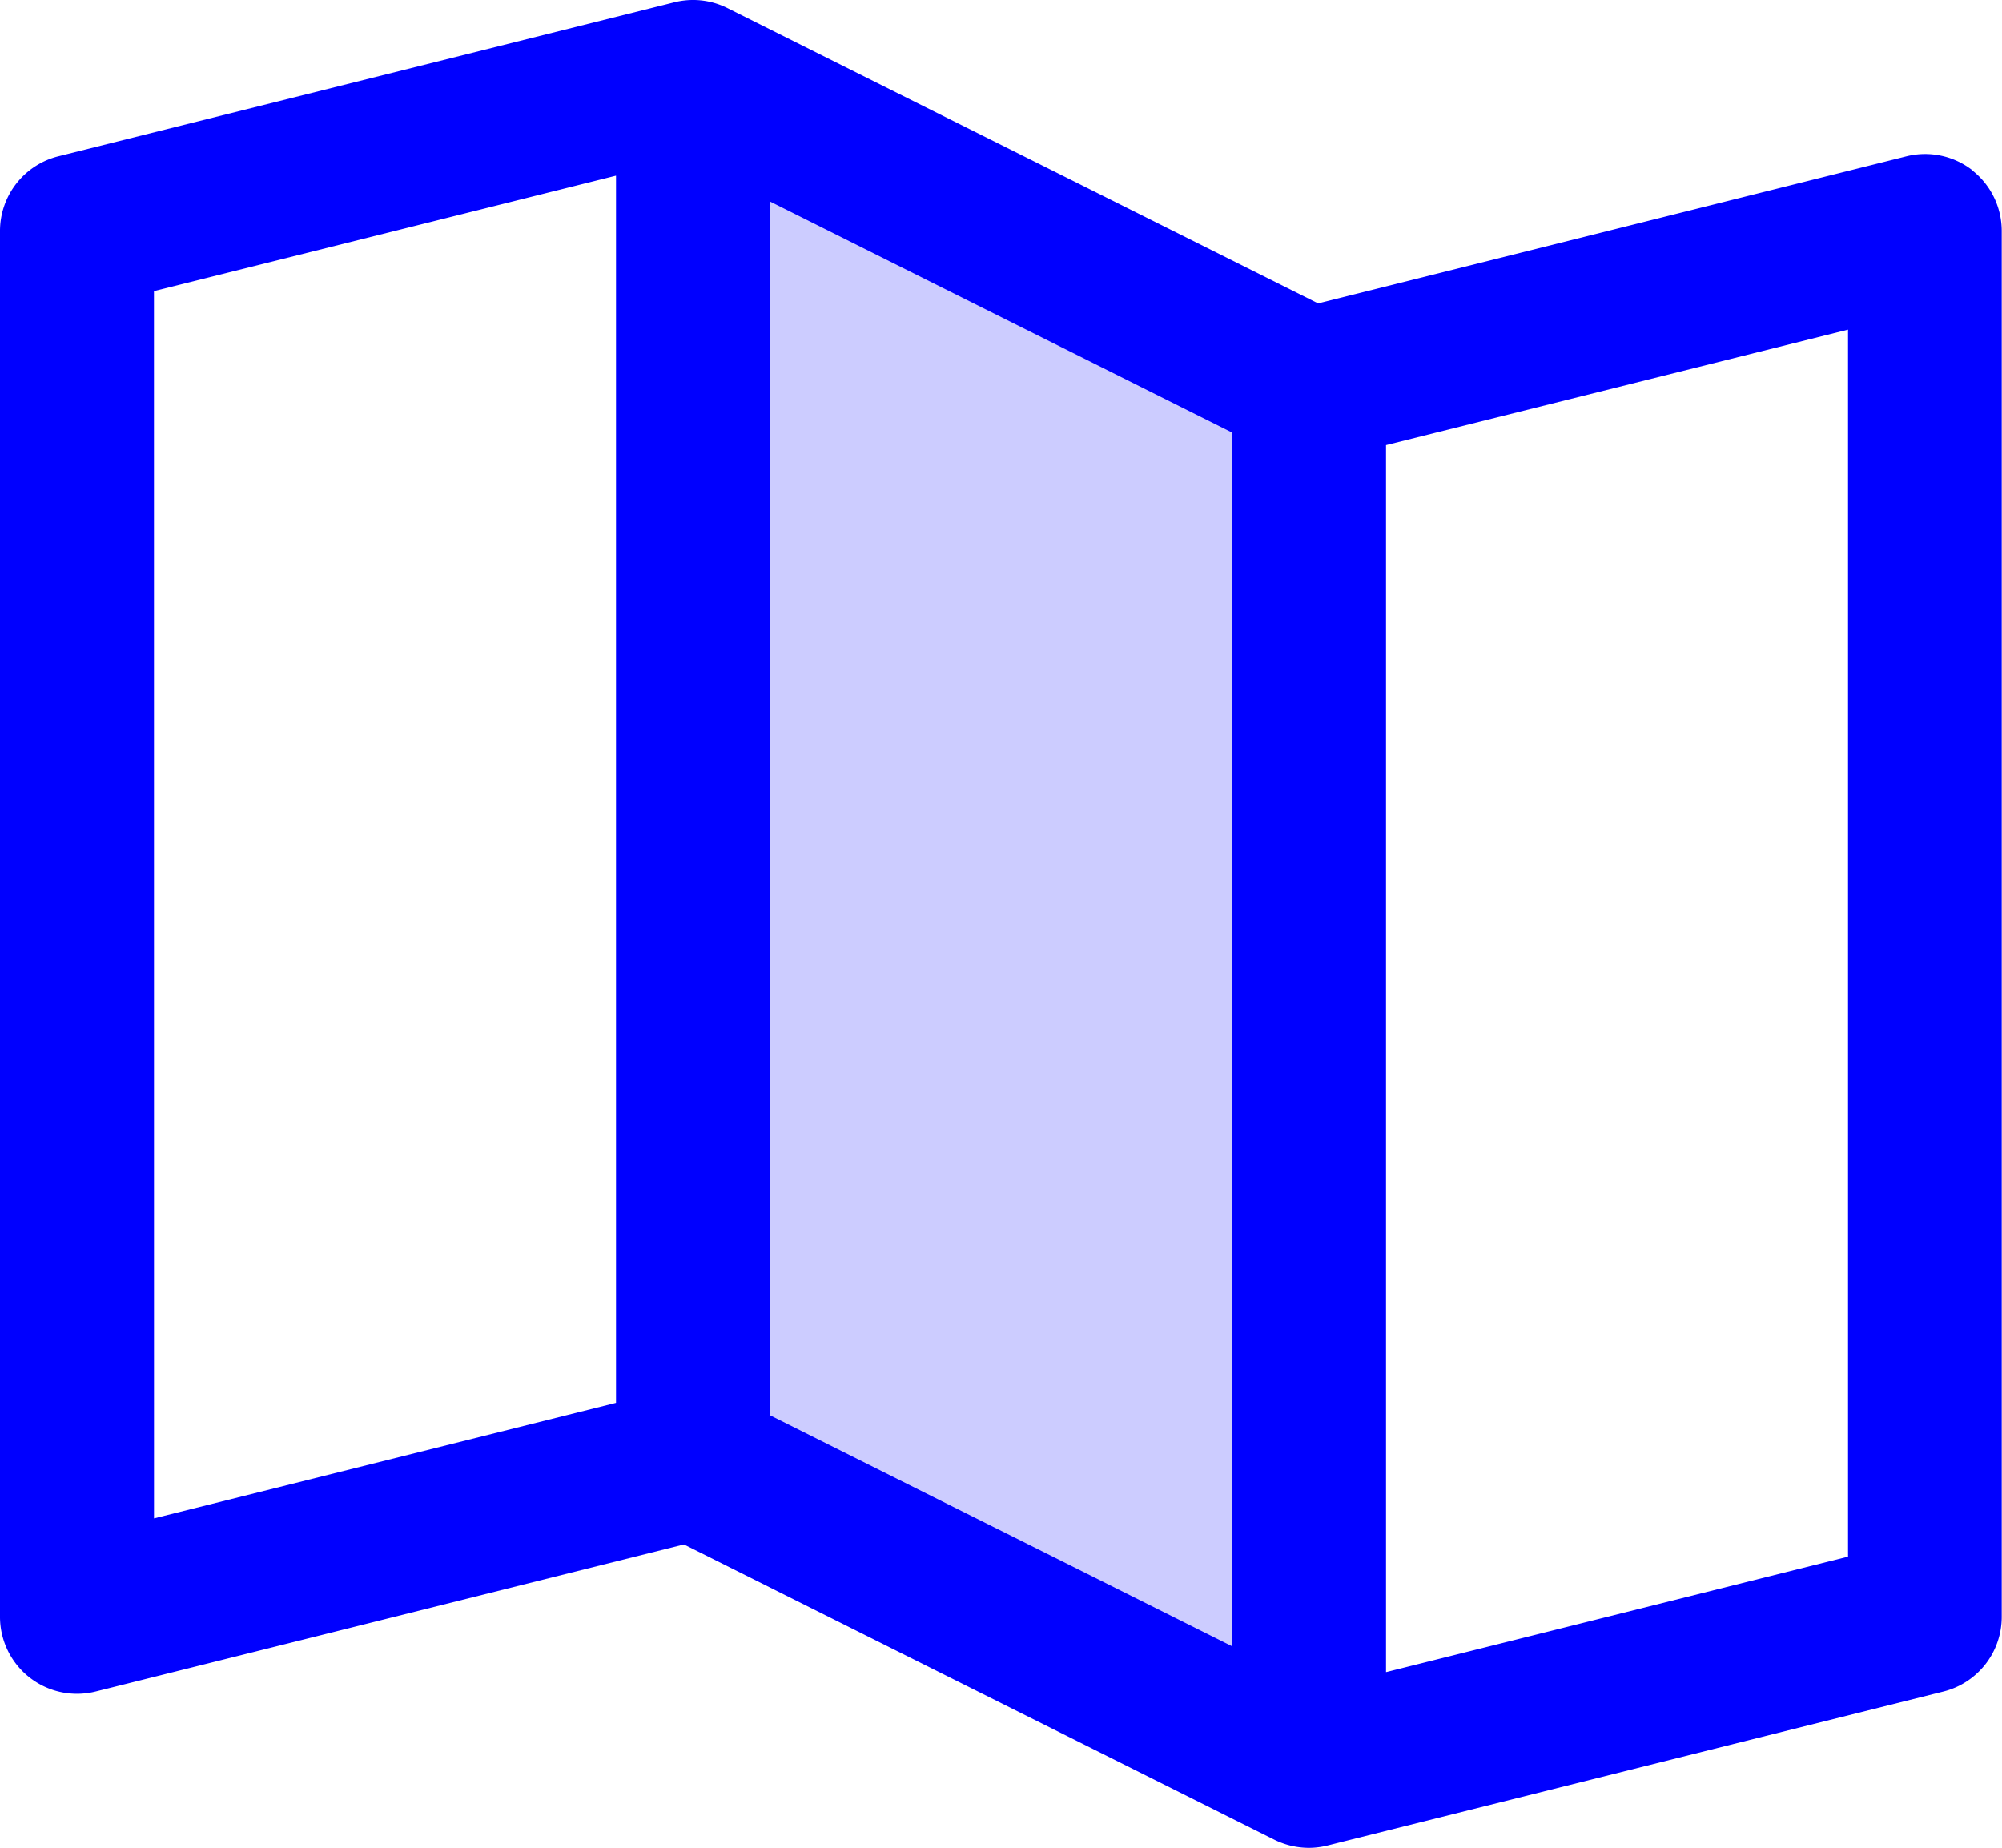 <svg xmlns="http://www.w3.org/2000/svg" width="43.224" height="39.9" viewBox="0 0 43.224 39.9">
  <g id="Grupo_1175" data-name="Grupo 1175" transform="translate(-24 -31.999)">
    <path id="Trazado_570" data-name="Trazado 570" d="M109.3,46.65V76.574L96,69.925V40Z" transform="translate(-57.038 -6.338)" fill="blue" opacity="0.2"/>
    <path id="Trazado_571" data-name="Trazado 571" d="M66.584,35.675a1.662,1.662,0,0,0-1.426-.3l-12.7,3.175L39.706,32.174a1.662,1.662,0,0,0-1.147-.125l-13.3,3.325A1.662,1.662,0,0,0,24,36.987V66.911a1.662,1.662,0,0,0,2.066,1.613l12.7-3.175,12.749,6.376a1.694,1.694,0,0,0,.744.175,1.663,1.663,0,0,0,.4-.05l13.3-3.325a1.662,1.662,0,0,0,1.259-1.613V36.987a1.663,1.663,0,0,0-.64-1.312Zm-25.96.675L50.6,41.338V67.547L40.625,62.56Zm-13.3,1.935L37.3,35.792v26.5l-9.975,2.494ZM63.9,65.612l-9.975,2.494V41.61L63.9,39.117Z" transform="translate(0 0)" fill="blue"/>
  </g>
</svg>
